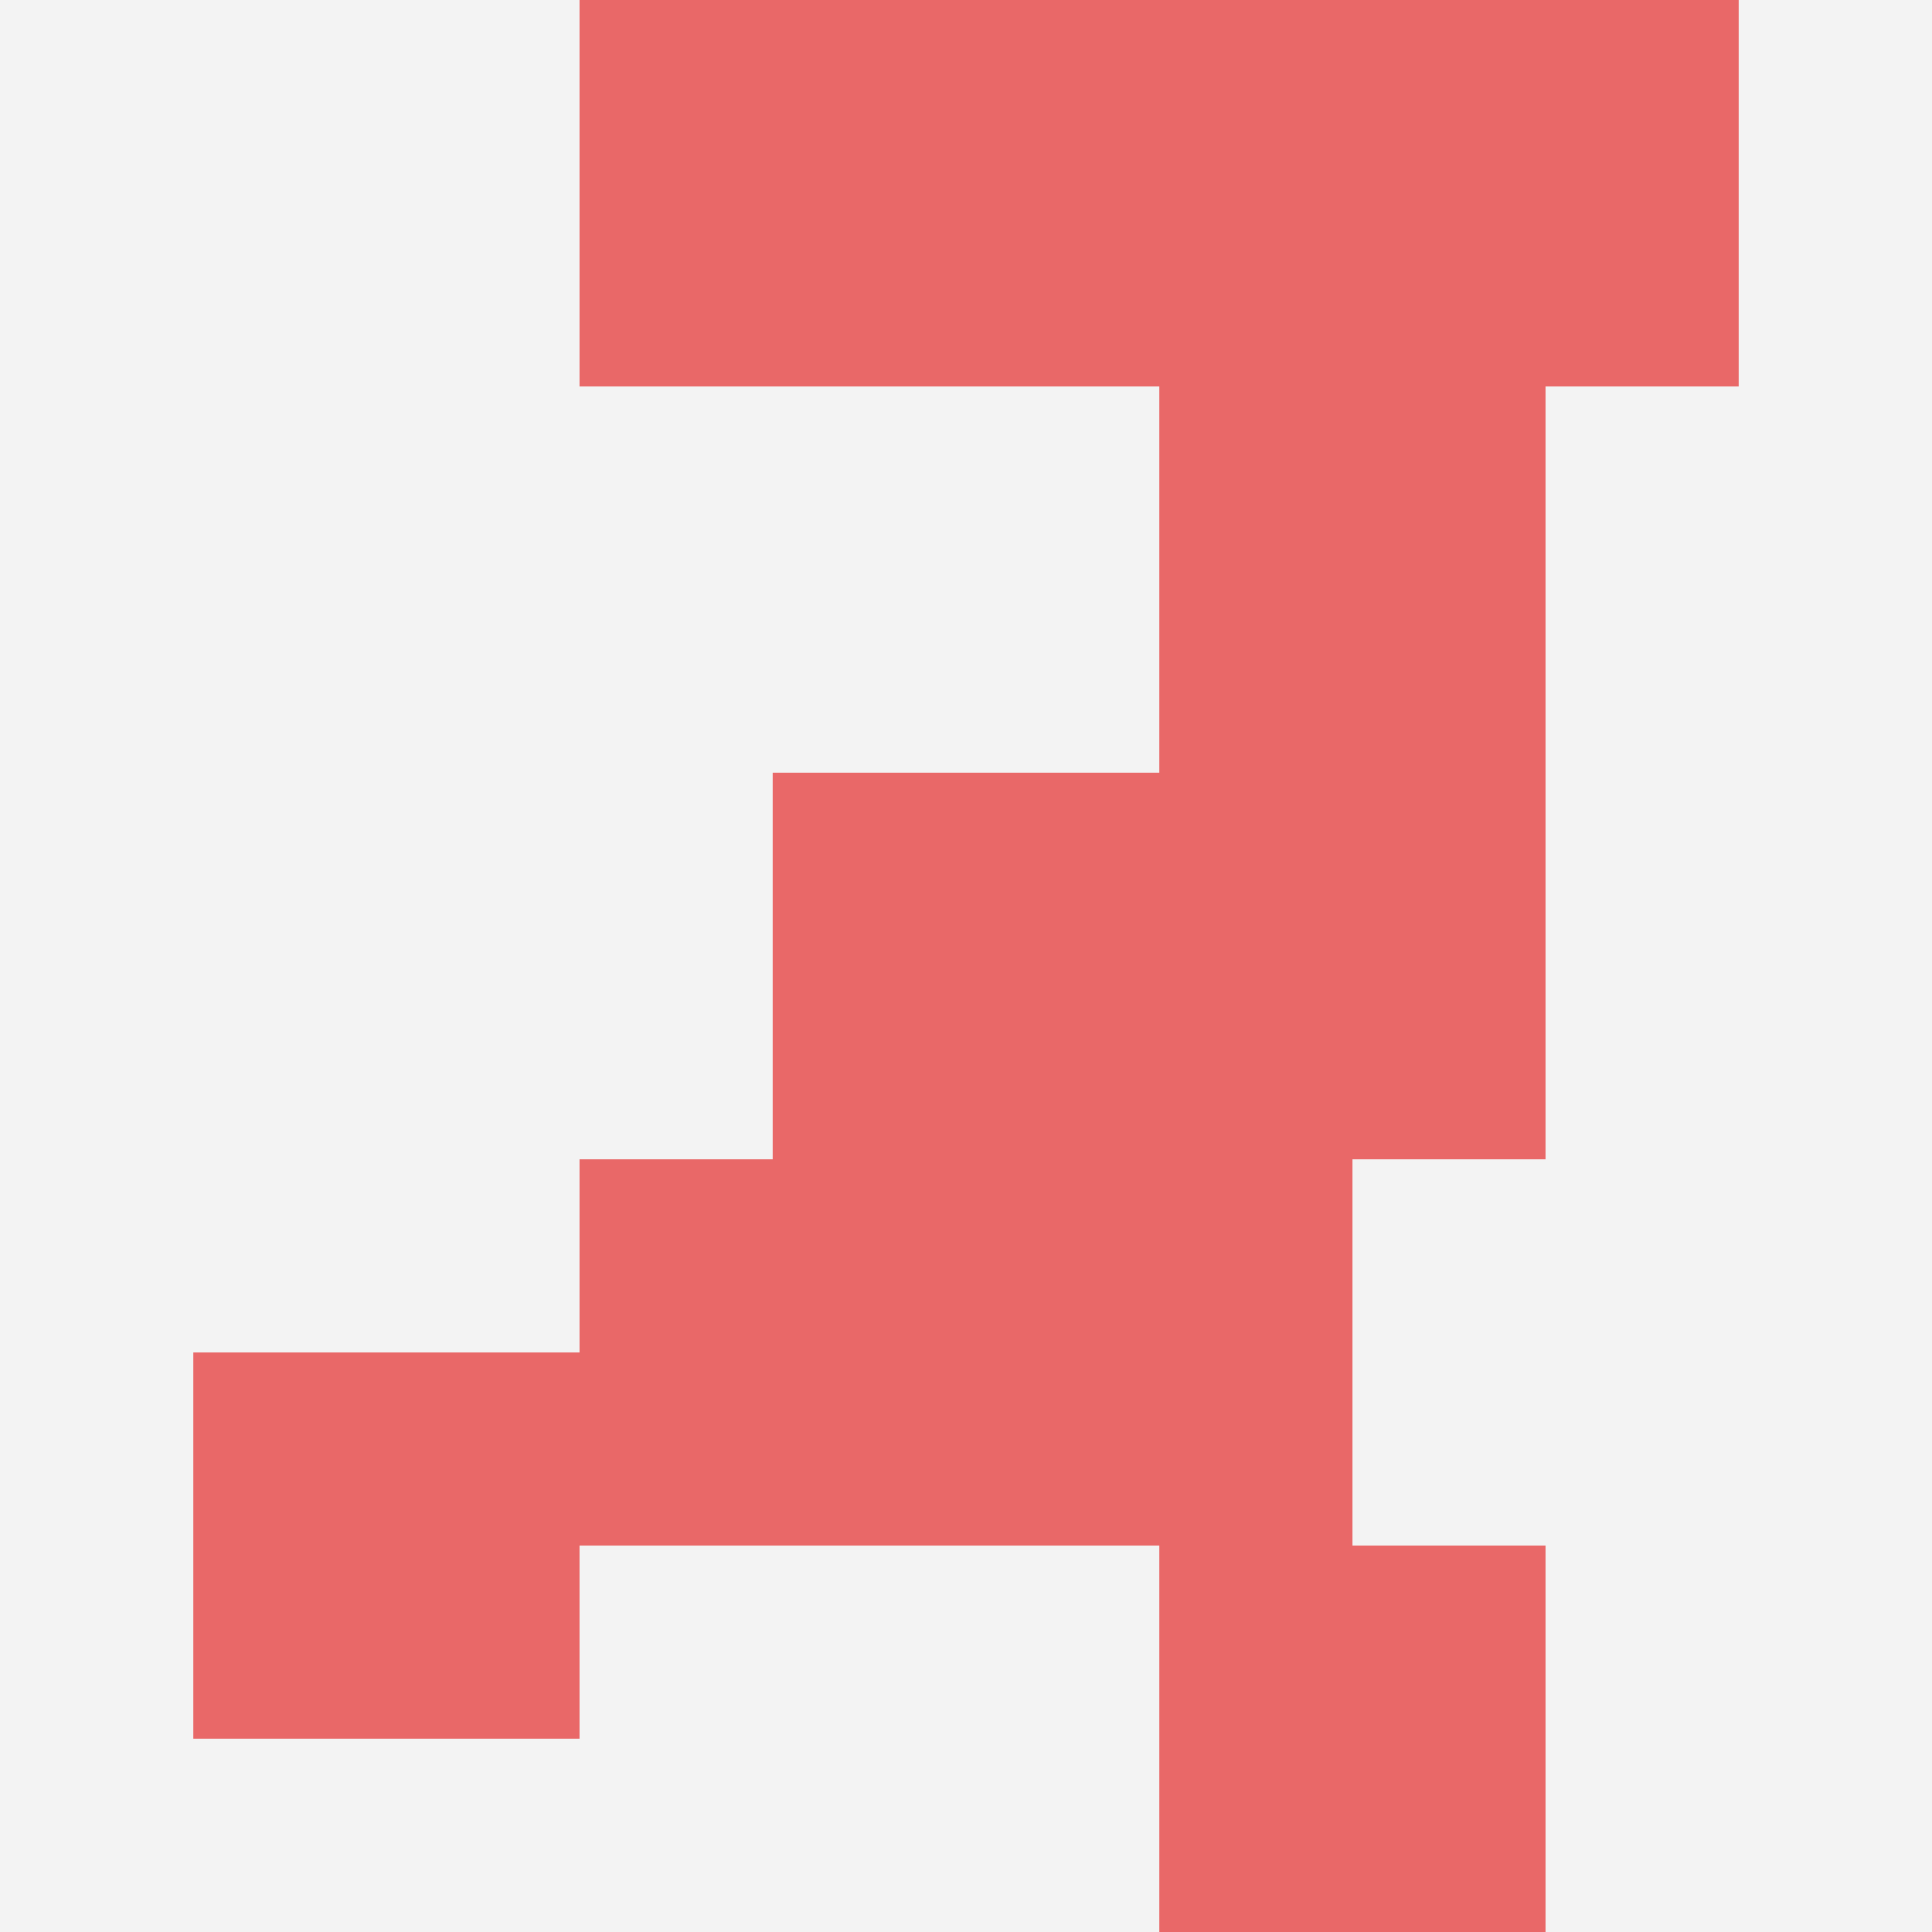 <svg id="ten-svg" xmlns="http://www.w3.org/2000/svg" preserveAspectRatio="xMinYMin meet" viewBox="0 0 10 10"> <rect x="0" y="0" width="10" height="10" fill="#F3F3F3"/><rect class="t" x="6" y="2"/><rect class="t" x="6" y="8"/><rect class="t" x="1" y="7"/><rect class="t" x="4" y="4"/><rect class="t" x="7" y="0"/><rect class="t" x="5" y="0"/><rect class="t" x="3" y="0"/><rect class="t" x="3" y="6"/><rect class="t" x="6" y="4"/><rect class="t" x="5" y="6"/><style>.t{width:2px;height:2px;fill:#E96868} #ten-svg{shape-rendering:crispedges;}</style></svg>